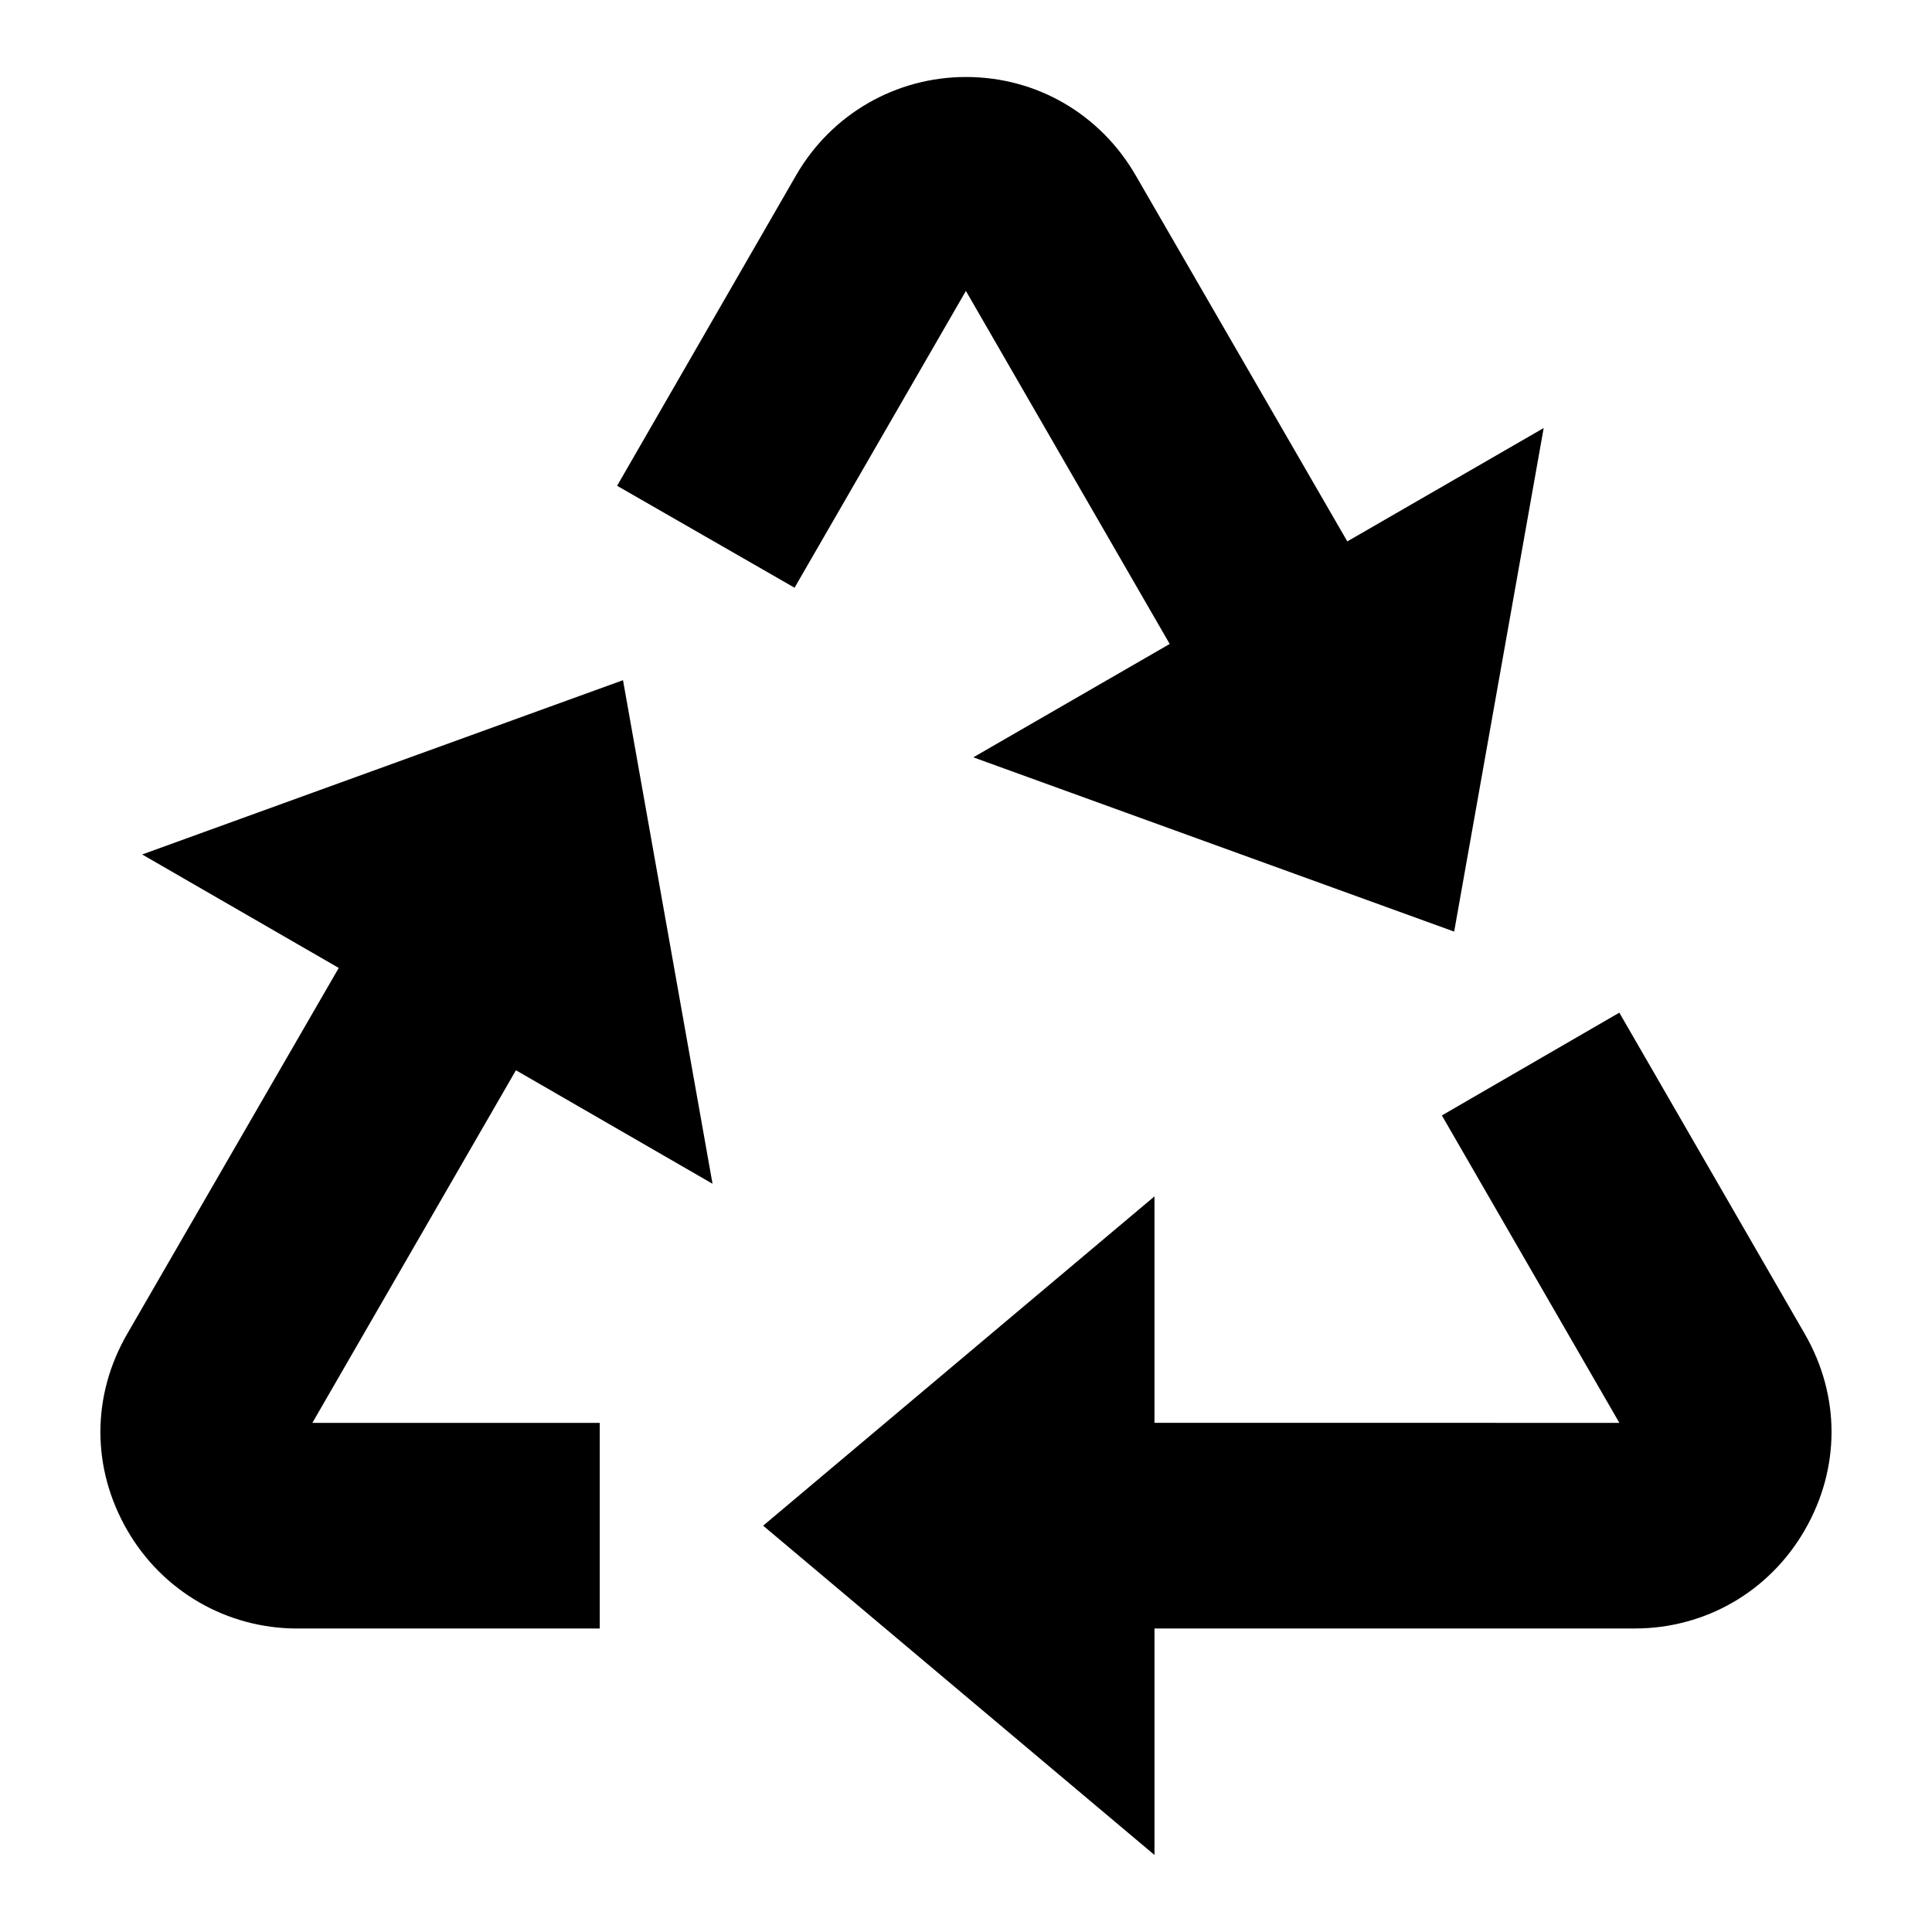 <?xml version="1.0" encoding="UTF-8"?>
<!-- The Best Svg Icon site in the world: iconSvg.co, Visit us! https://iconsvg.co -->
<svg fill="#000000" width="800px" height="800px" version="1.1" viewBox="144 144 512 512" xmlns="http://www.w3.org/2000/svg">
 <path d="m302.94 575.57v-54.496h-76.16l53.949-93.445 52.098 30.078-23.723-133.45-127.43 46.184 52.098 30.07-56.043 96.953c-9.5 16.426-9.484 35.645 0 52.07 9.32 16.145 26.359 26.035 45.012 26.035h80.195zm147.01-114.52-103.71 87.27 103.71 87.266v-60.023h127.3c18.734 0 35.648-9.82 45.012-26.035 9.488-16.43 9.484-35.645 0-52.074l-49.125-85.09-47.027 27.238 47.039 81.469-123.2-0.004zm-142.41-188.31 47.445-82.301c9.312-16.152 26.367-26.035 45.016-26.035 18.758 0 35.586 9.852 44.965 26.066l56.086 97.008 52.039-30.043-23.723 133.45-127.43-46.184 52.043-30.043-54.008-93.555-45.406 78.652z" fill-rule="evenodd"/>
</svg>